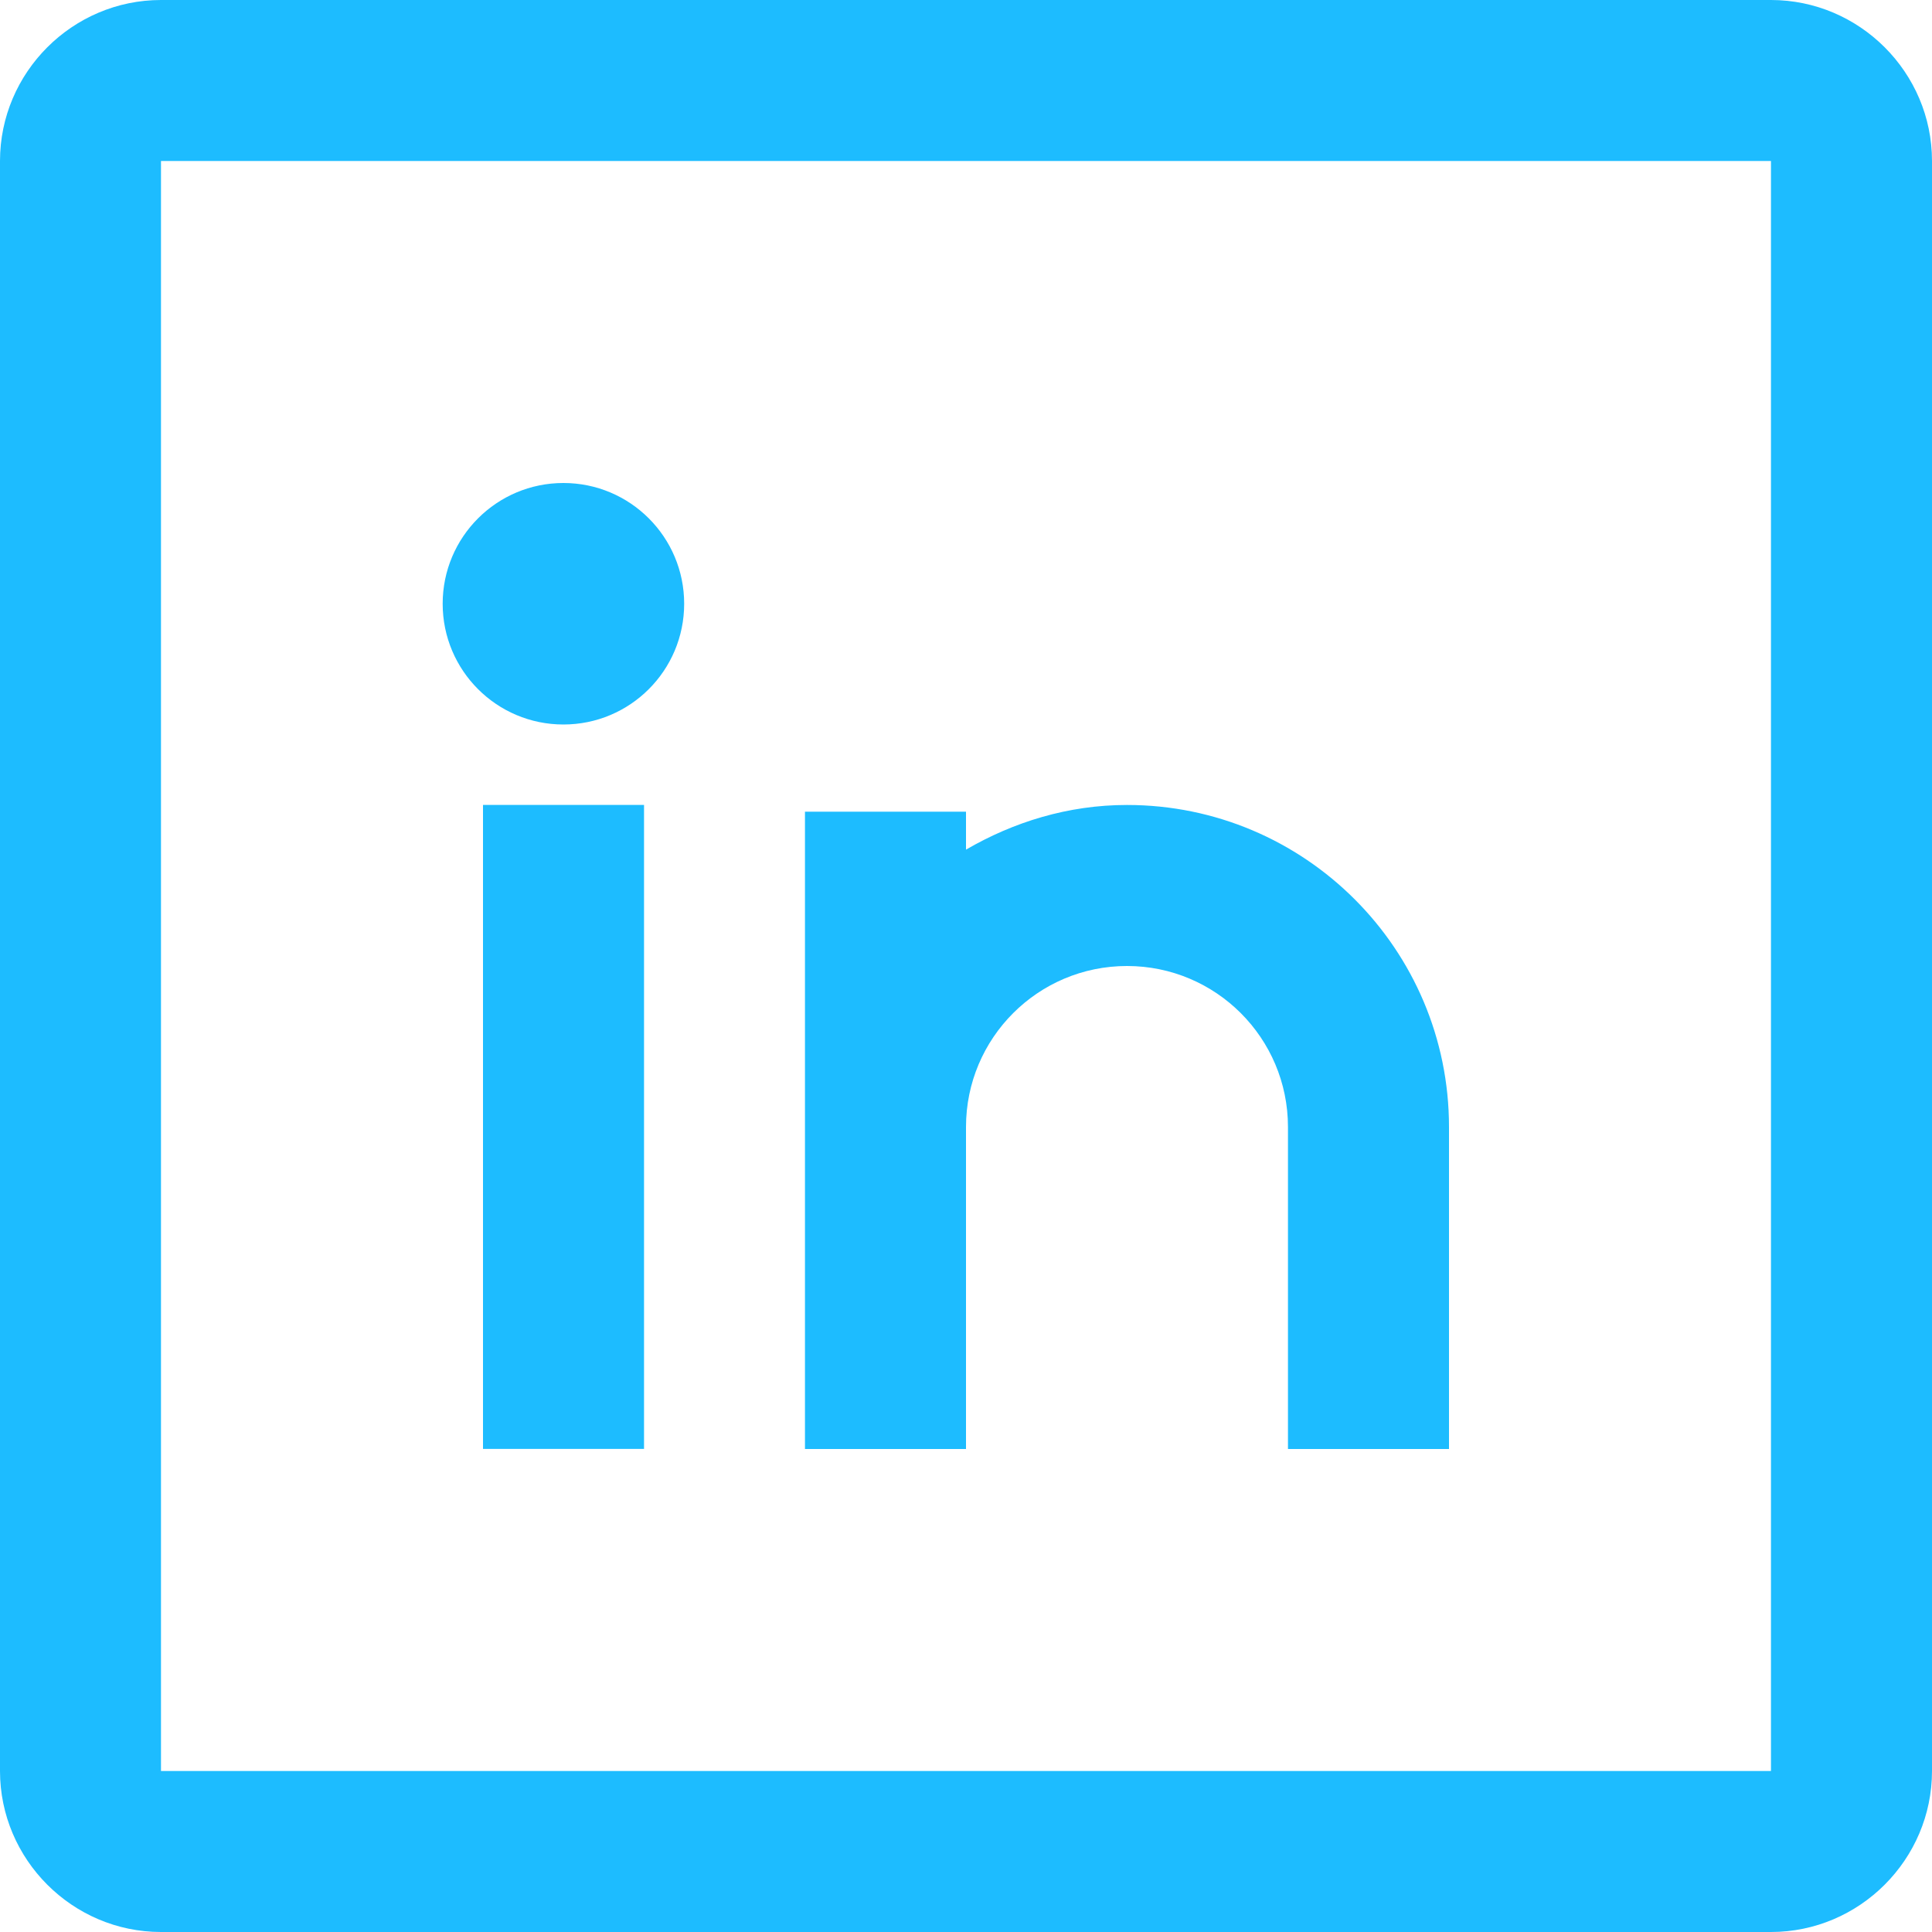 <svg width="40" height="40" viewBox="0 0 40 40" fill="none" xmlns="http://www.w3.org/2000/svg">
<g id="fi_717394" clip-path="url(#clip0_178_6082)">
<g id="Group">
<g id="Group_2">
<path id="Vector" d="M36.666 0H3.333C1.5 0 0 1.5 0 3.333V36.667C0 38.499 1.5 40 3.333 40H36.666C38.499 40 40 38.499 40 36.667V3.333C40 1.5 38.499 0 36.666 0ZM36.666 36.667H3.333V3.333H36.666V36.667Z" fill="#1DBCFF"/>
</g>
</g>
<g id="Group_3">
<g id="Group_4">
<path id="Vector_2" d="M13.334 16.665H10V29.998H13.334V16.665Z" fill="#1DBCFF"/>
</g>
</g>
<g id="Group_5">
<g id="Group_6">
<path id="Vector_3" d="M11.665 15C13.046 15 14.165 13.881 14.165 12.5C14.165 11.119 13.046 10 11.665 10C10.284 10 9.165 11.119 9.165 12.5C9.165 13.881 10.284 15 11.665 15Z" fill="#1DBCFF"/>
</g>
</g>
<g id="Group_7">
<g id="Group_8">
<path id="Vector_4" d="M23.333 16.666C22.113 16.666 20.983 17.019 20 17.591V16.805H16.666V30H20V23.333C20 21.492 21.492 20 23.333 20C25.174 20 26.666 21.492 26.666 23.333V30H30V23.333C30 19.651 27.015 16.666 23.333 16.666Z" fill="#1DBCFF"/>
</g>
</g>
</g>
<defs>
<clipPath id="clip0_178_6082">
<rect width="40" height="40" fill="white"/>
</clipPath>
</defs>
</svg>
